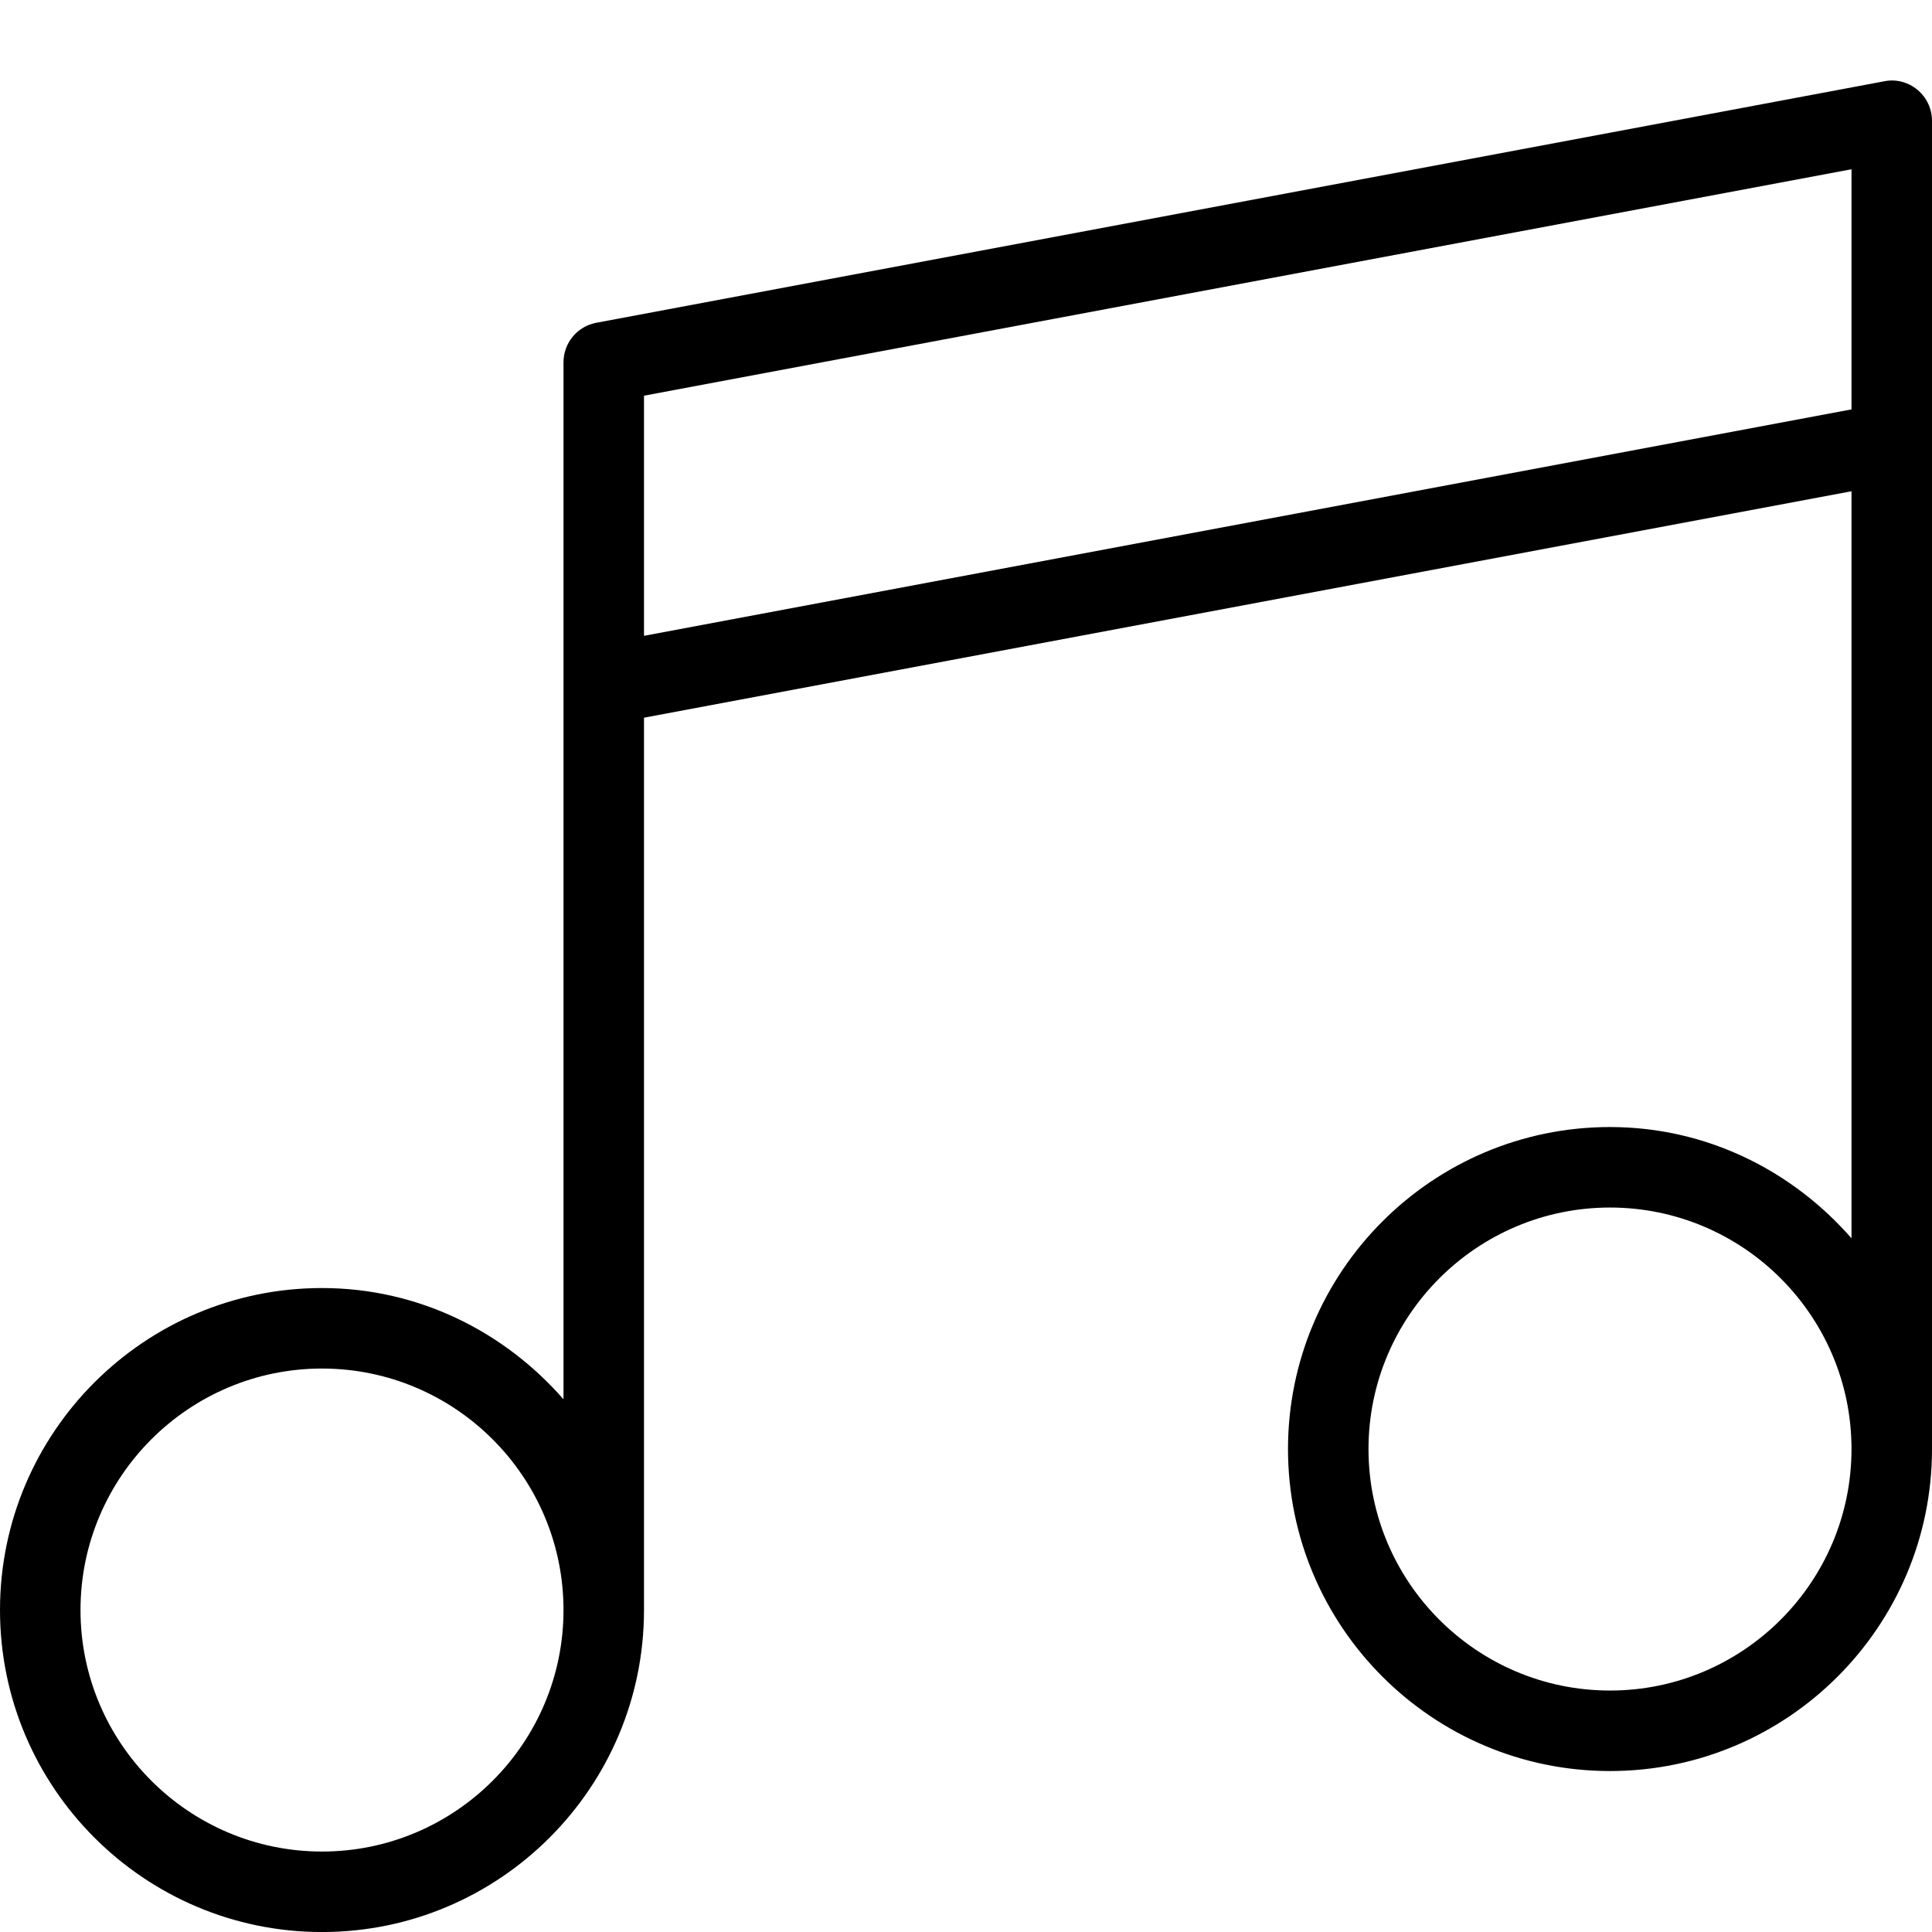<?xml version="1.0" encoding="UTF-8"?> <svg xmlns="http://www.w3.org/2000/svg" width="48" height="48" viewBox="0 0 48 48" fill="none"> <g clip-path="url(#clip0)"> <path d="M46.816 2.019L14.816 8.019C14.342 8.107 14 8.521 14 9.001V34.765C12.532 33.085 10.4 32.001 8 32.001C3.588 32.001 0 35.589 0 40.001C0 44.413 3.588 48.001 8 48.001C12.412 48.001 16 44.413 16 40.001V17.831L46 12.205V30.765C44.532 29.085 42.4 28.001 40 28.001C35.588 28.001 32 31.589 32 36.001C32 40.413 35.588 44.001 40 44.001C44.412 44.001 48 40.413 48 36.001V3.001C48 2.705 47.868 2.421 47.638 2.231C47.41 2.041 47.106 1.959 46.816 2.019ZM8 46.001C4.692 46.001 2 43.309 2 40.001C2 36.693 4.692 34.001 8 34.001C11.308 34.001 14 36.693 14 40.001C14 43.309 11.308 46.001 8 46.001ZM40 42.001C36.692 42.001 34 39.309 34 36.001C34 32.693 36.692 30.001 40 30.001C43.308 30.001 46 32.693 46 36.001C46 39.309 43.308 42.001 40 42.001ZM16 15.797V9.831L46 4.205V10.171L16 15.797Z" fill="black"></path> </g> <defs> <clipPath id="clip0"> <rect width="48" height="48" fill="white" transform="translate(0 0.001)"></rect> </clipPath> </defs> </svg> 